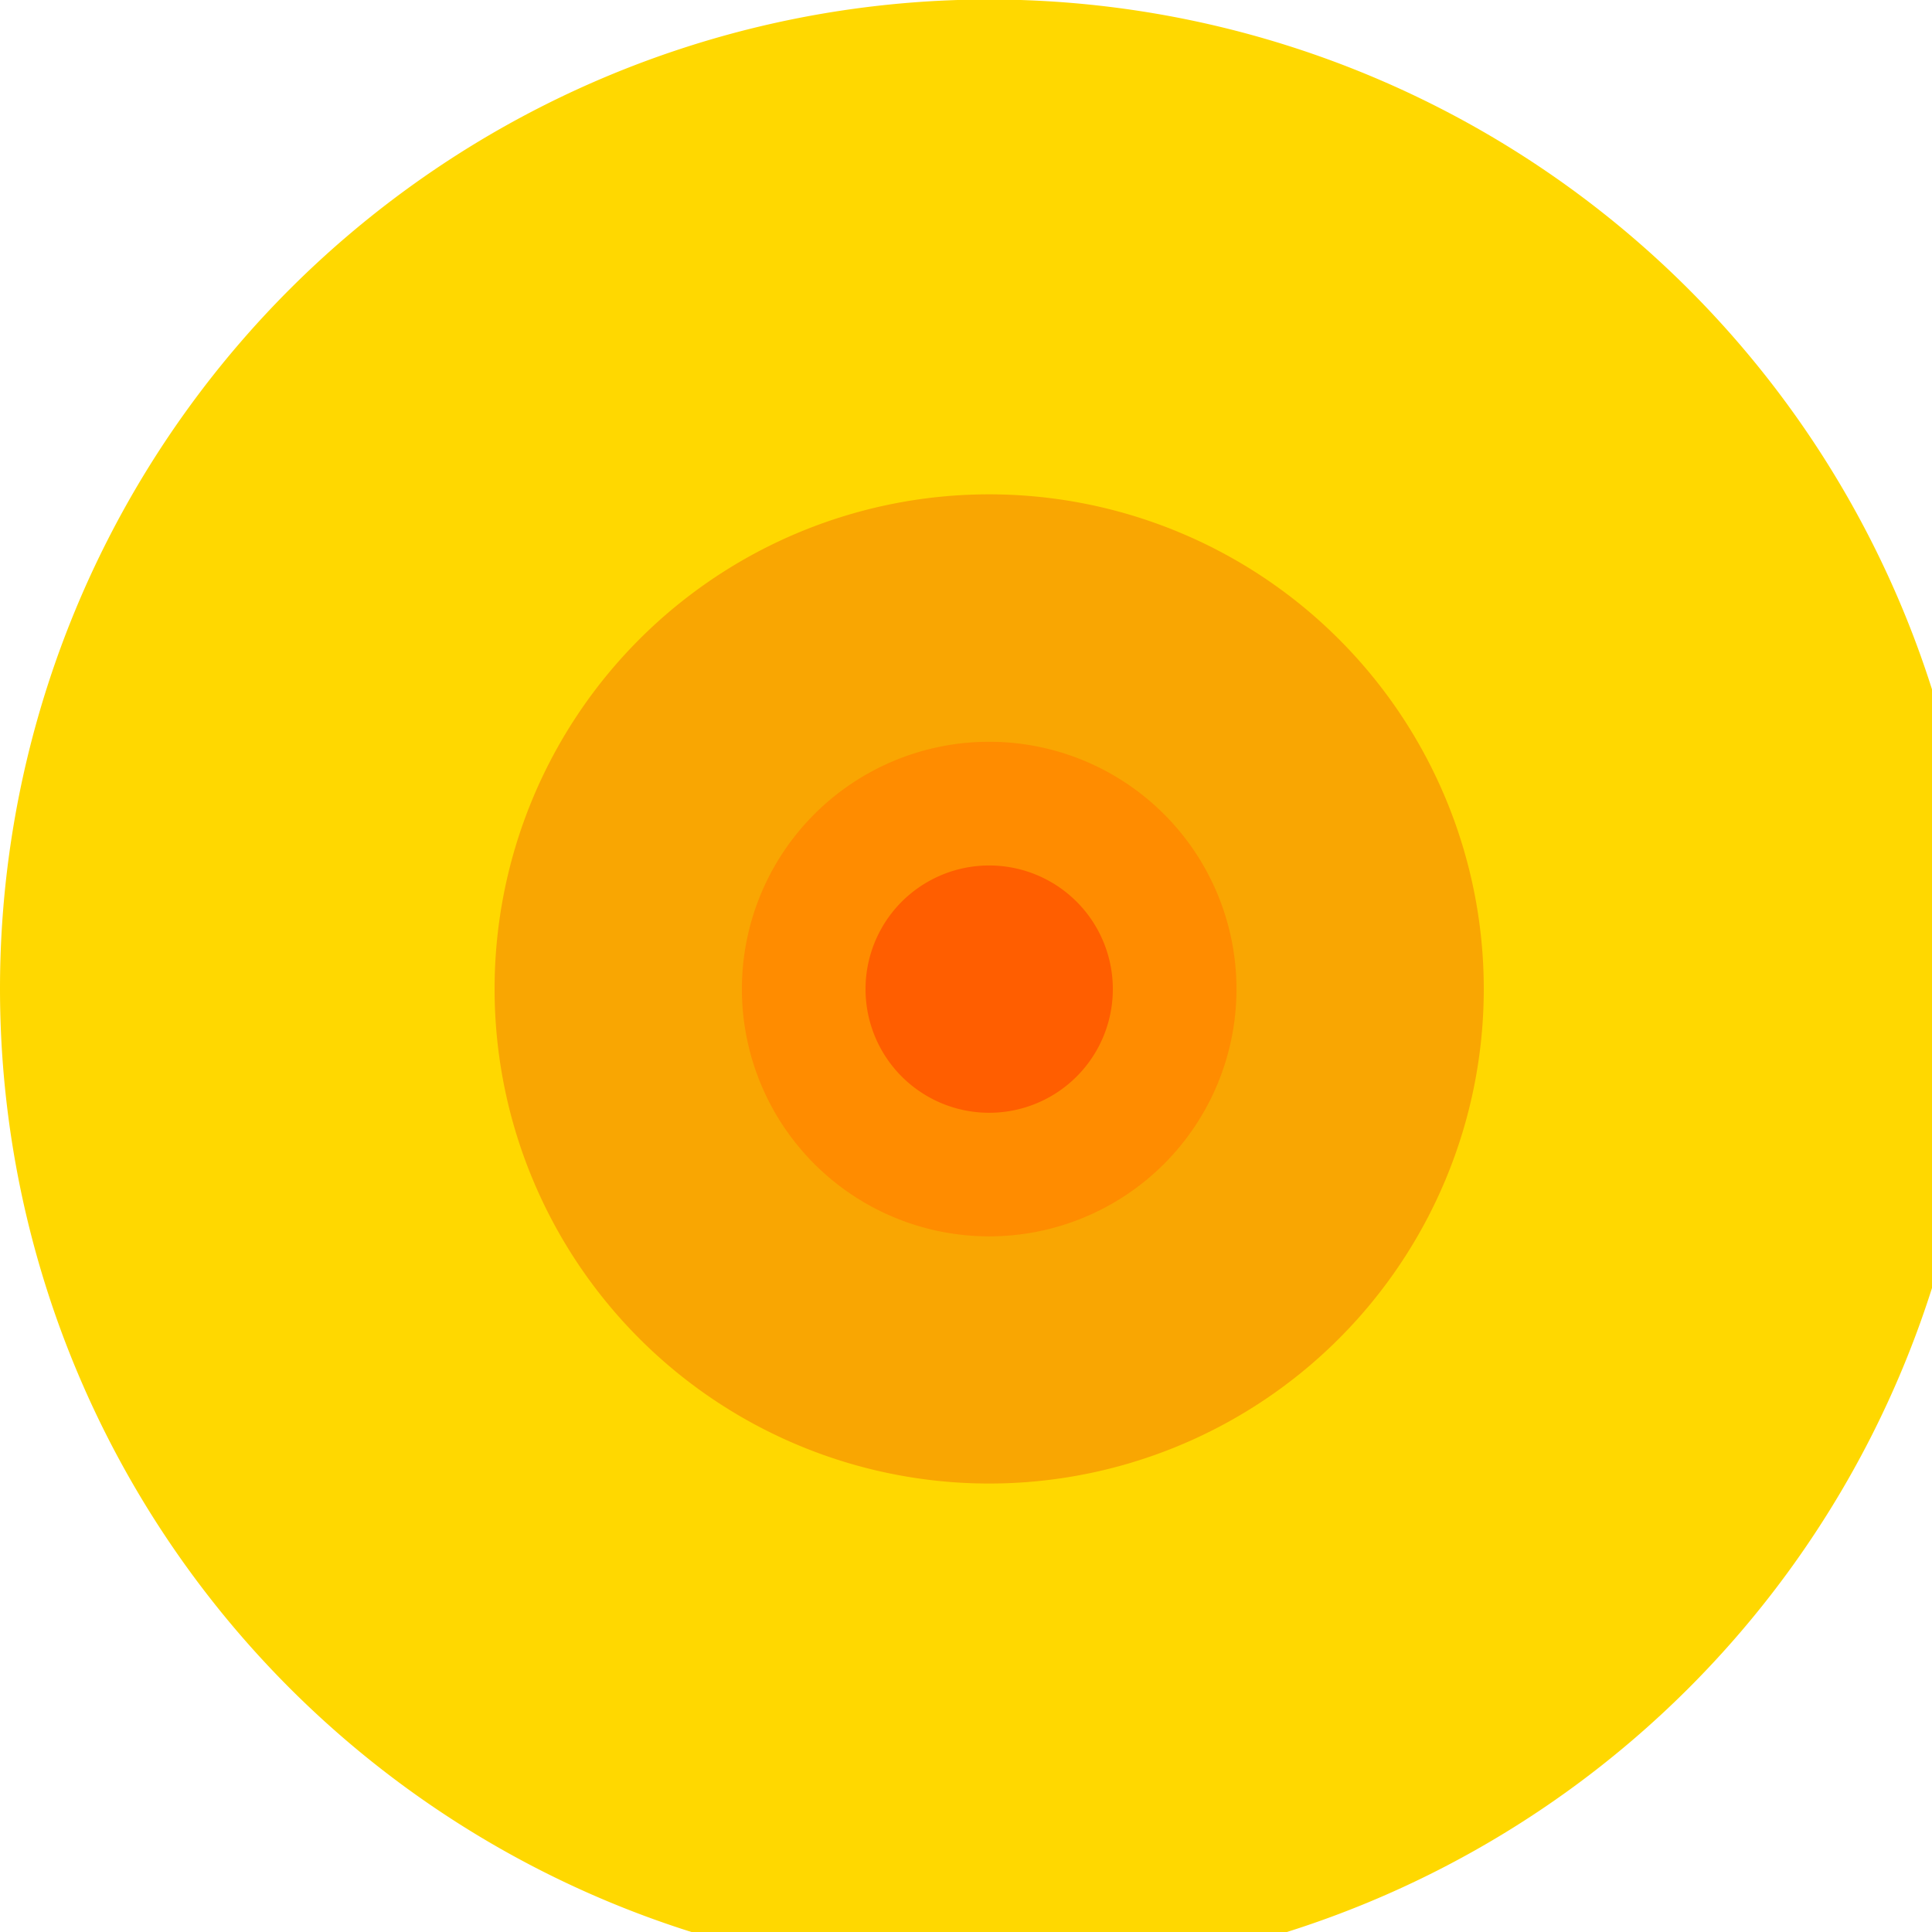<!--

Generated by DrawGPT.
Free, open source, AI generated images in SVG, PNG, and HTML Canvas format.
https://drawgpt.ai

Created: 2023-09-26T03:01:13.507Z
Link: https://drawgpt.ai/prompt/17572/

-->
<svg xmlns="http://www.w3.org/2000/svg" xmlns:xlink="http://www.w3.org/1999/xlink" width="500" height="500"><defs/><g><path fill="#FFD800" stroke="none" paint-order="stroke fill markers" d=" M 512 256 A 256 256 0 1 1 512 255.744"/><path fill="#F9A602" stroke="none" paint-order="stroke fill markers" d=" M 384 256 A 128 128 0 1 1 384 255.872"/><path fill="#FF8C00" stroke="none" paint-order="stroke fill markers" d=" M 320 256 A 64 64 0 1 1 320 255.936"/><path fill="#FF5E00" stroke="none" paint-order="stroke fill markers" d=" M 288 256 A 32 32 0 1 1 288 255.968"/></g></svg>